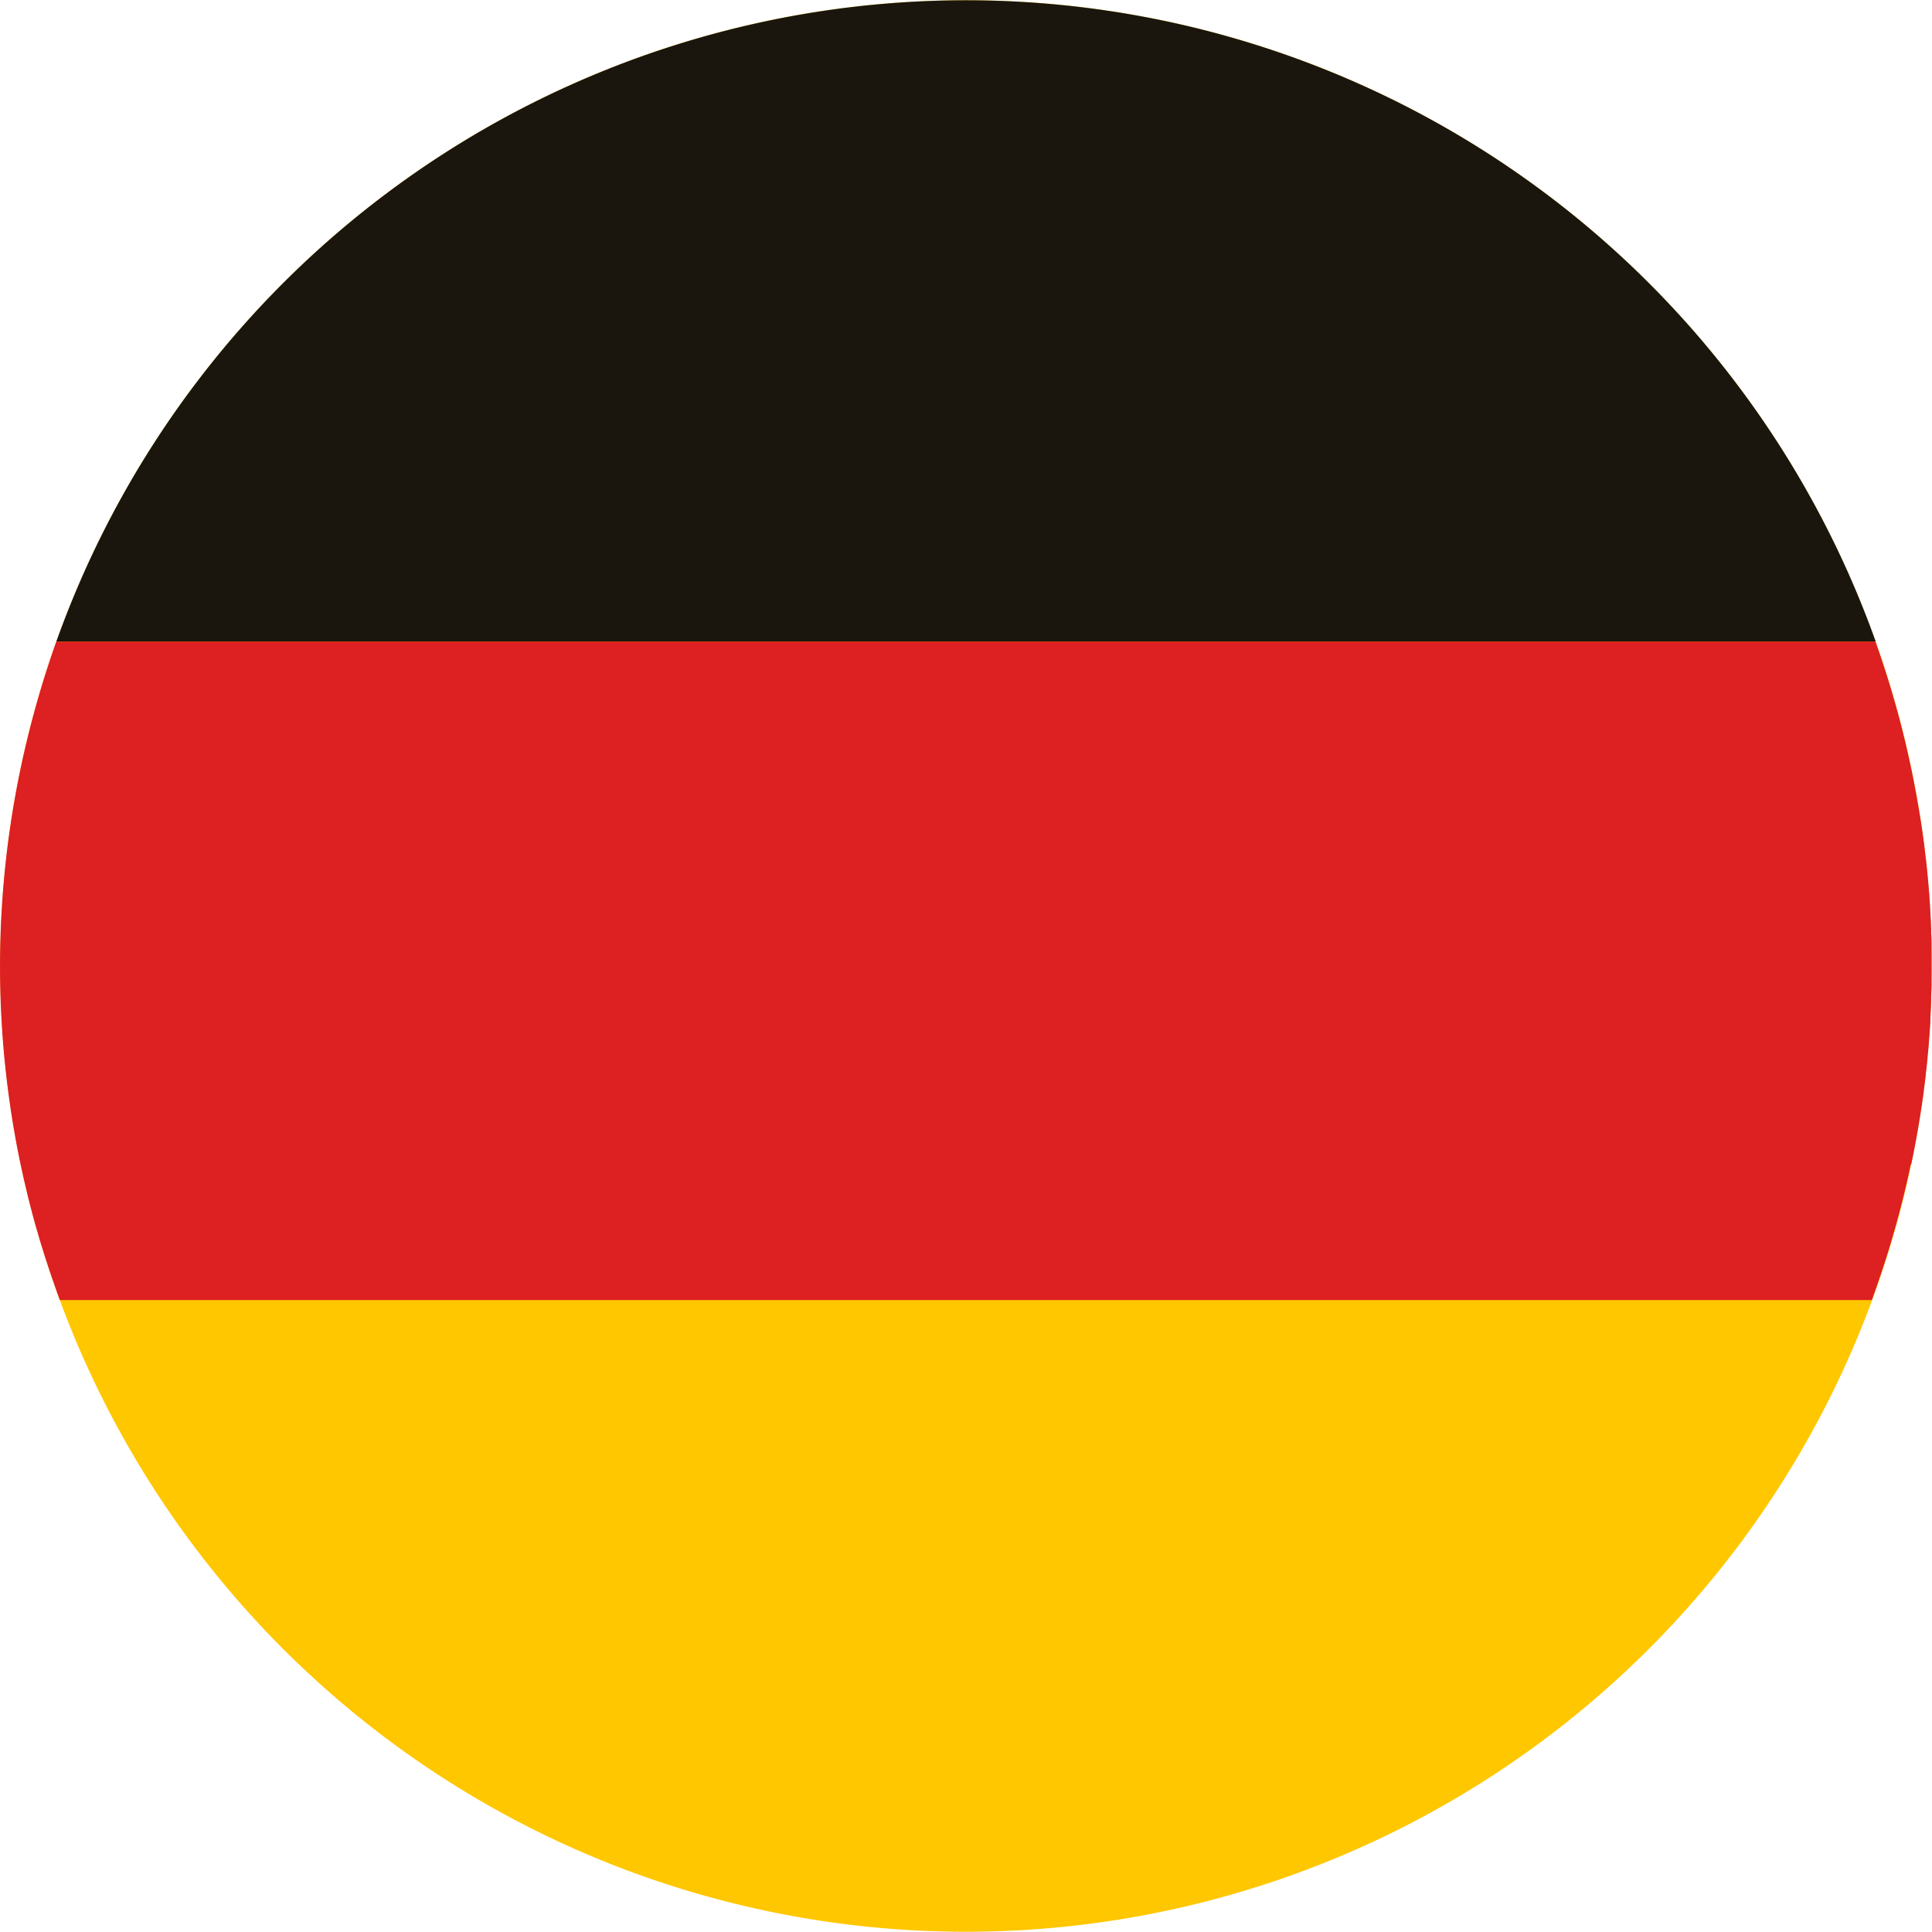 <svg xmlns="http://www.w3.org/2000/svg" width="39.07" height="39.07" viewBox="0 0 39.07 39.07">
  <g id="Gruppe_347" data-name="Gruppe 347" transform="translate(-545.37 -2760.024)">
    <g id="Gruppe_346" data-name="Gruppe 346" transform="translate(545.37 2760.024)">
      <path id="Pfad_285" data-name="Pfad 285" d="M545.947,2774.867a19.53,19.53,0,1,1,14.266,23.65,19.528,19.528,0,0,1-14.266-23.65" transform="translate(-545.37 -2760.024)" fill="#ffc700"/>
      <path id="Pfad_286" data-name="Pfad 286" d="M556.883,2773h36.793a19.532,19.532,0,0,0-36.793,0" transform="translate(-555.744 -2760.025)" fill="#1a160e"/>
      <path id="Pfad_287" data-name="Pfad 287" d="M584.026,2901.75l.026-.125c.015-.072.029-.145.043-.218.008-.042.016-.084.024-.126q.021-.113.04-.225c.007-.038.013-.076.02-.114q.024-.14.045-.281l.009-.056q.025-.169.048-.338c0-.03.007-.06.011-.089.011-.083.021-.166.03-.249,0-.039.009-.079.013-.118q.012-.111.023-.222c0-.041.008-.082.011-.123.007-.074.013-.15.019-.224,0-.038.006-.076.009-.114q.009-.129.017-.258c0-.026,0-.052,0-.078q.009-.17.016-.339c0-.018,0-.037,0-.055,0-.094.006-.187.008-.28,0-.035,0-.071,0-.106,0-.077,0-.154,0-.231,0-.039,0-.077,0-.116,0-.075,0-.15,0-.226,0-.037,0-.074,0-.112,0-.082,0-.165-.007-.247,0-.029,0-.057,0-.086q-.013-.335-.037-.668c0-.029,0-.058-.007-.088q-.009-.122-.02-.244l-.01-.106q-.011-.115-.023-.23l-.012-.1q-.014-.122-.029-.243c0-.028-.007-.057-.011-.085q-.043-.332-.1-.661l-.01-.059q-.022-.133-.047-.266l-.017-.091c-.015-.079-.03-.158-.046-.238l-.019-.094q-.025-.122-.052-.243l-.018-.081c-.022-.1-.045-.2-.069-.3l-.005-.022c-.025-.1-.05-.207-.077-.31h0q-.222-.858-.519-1.691H546.516q-.324.91-.562,1.868a19.461,19.461,0,0,0-.335,7.757l.005.033q.022.137.046.274l.01.058c.015.086.031.171.047.256l.015.076c.016.08.032.161.049.241l.02.091c.016.076.033.152.05.228.008.035.017.07.025.106.017.071.033.142.05.213.013.054.027.107.041.161q.03.12.062.24t.065.236c.01.035.02.069.03.1.021.074.043.149.065.223l.032.1c.023.074.045.148.069.221l.033.1q.036.112.074.222l.034.1q.039.112.078.223l.018.052h0c.017.046.033.092.05.137h36.644c.017-.045.032-.092.048-.137h0c.041-.114.08-.23.119-.345l.012-.034q.076-.226.147-.455l.02-.064c.044-.143.085-.286.126-.431.009-.03.018-.06.026-.091q.071-.258.136-.519c.028-.112.054-.225.08-.337.008-.036.016-.072.024-.108.017-.077.034-.154.05-.231" transform="translate(-545.377 -2878.2)" fill="#dd2021"/>
    </g>
  </g>
</svg>
